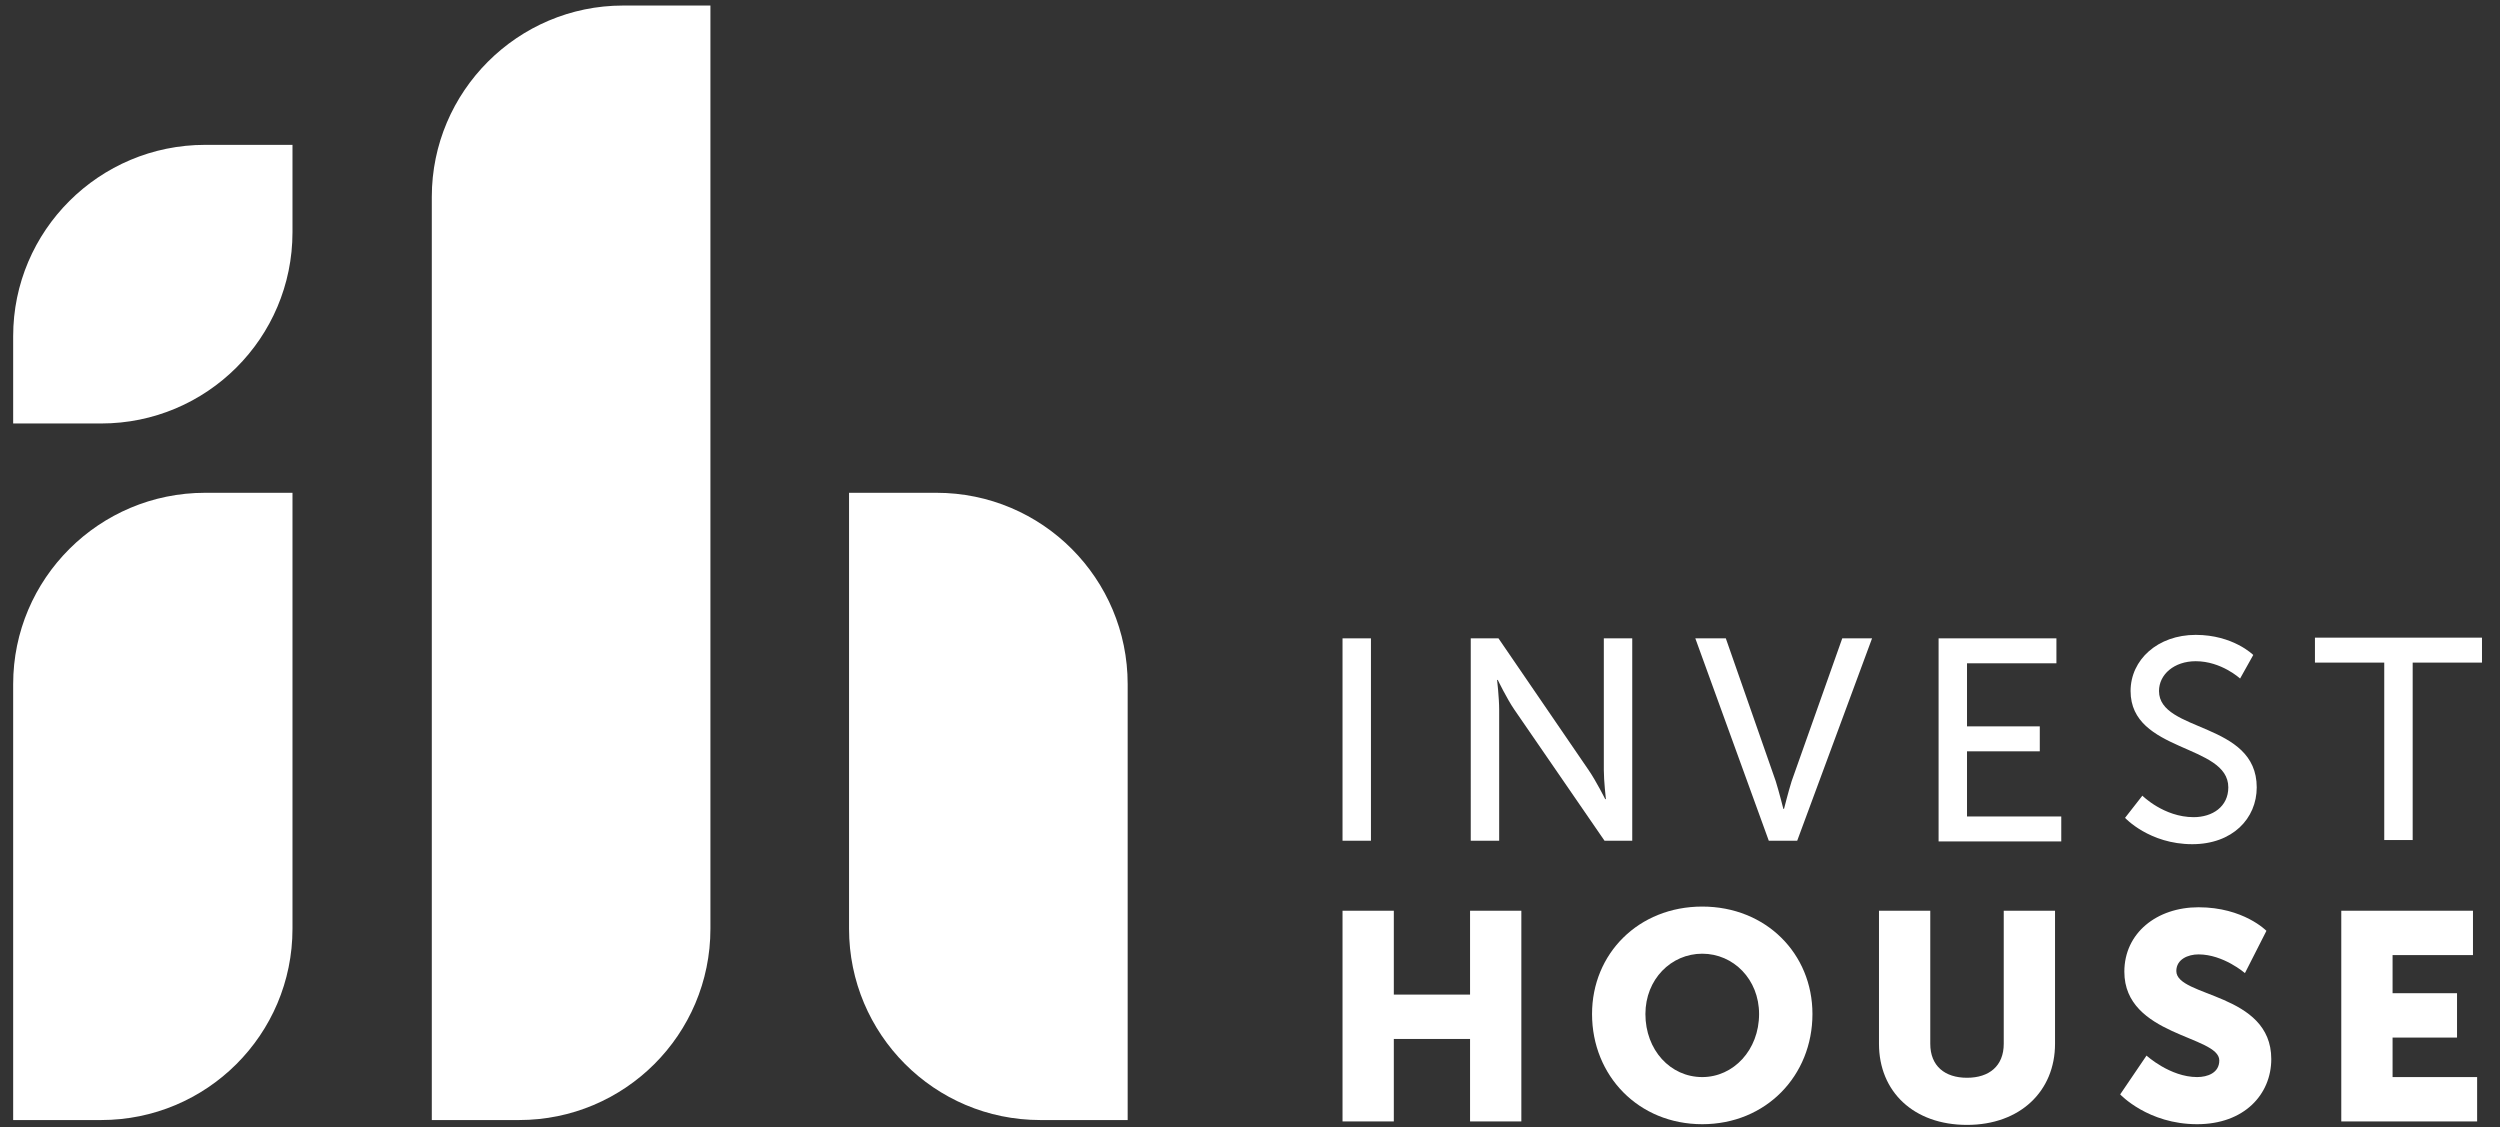 <?xml version="1.0" encoding="utf-8"?>
<!-- Generator: Adobe Illustrator 27.0.1, SVG Export Plug-In . SVG Version: 6.00 Build 0)  -->
<svg version="1.1" id="Layer_1" xmlns="http://www.w3.org/2000/svg" xmlns:xlink="http://www.w3.org/1999/xlink" x="0px" y="0px"
	 viewBox="0 0 360.7 162.6" style="enable-background:new 0 0 360.7 162.6;" xml:space="preserve">
<rect x="0" y="0" width="360.7" height="162.6" fill="#333333" stroke="none"/>
<style type="text/css">
	.st0{fill:#FFFFFF;}
	.st1{enable-background:new    ;}
</style>
<g>
	<g>
		<path class="st0" d="M29.6,71.1h12.6V134c0,15.3-12.4,27.6-27.6,27.6H1.9V98.7C1.9,83.5,14.3,71.1,29.6,71.1z"/>
		<path class="st0" d="M29.6,20.9h12.6v12.6c0,15.3-12.4,27.6-27.6,27.6H1.9V48.5C1.9,33.3,14.3,20.9,29.6,20.9z"/>
		<path class="st0" d="M89.9,0.8h12.6V134c0,15.3-12.4,27.6-27.6,27.6H62.3V28.4C62.3,13.2,74.7,0.8,89.9,0.8z"/>
		<path class="st0" d="M122.5,71.1h12.6c15.3,0,27.6,12.4,27.6,27.6v62.9h-12.6c-15.3,0-27.6-12.4-27.6-27.6V71.1L122.5,71.1z"/>
	</g>
	<g class="st1">
		<path class="st0" d="M193.7,92.1h4.1v29.2h-4.1V92.1z"/>
	</g>
	<g class="st1">
		<path class="st0" d="M212.1,92.1h4.1l13,19c1.1,1.6,2.4,4.2,2.4,4.2h0.1c0,0-0.3-2.6-0.3-4.2v-19h4.1v29.2h-4l-13-18.9
			c-1.1-1.6-2.4-4.3-2.4-4.3h-0.1c0,0,0.3,2.6,0.3,4.3v18.9h-4.1V92.1z"/>
		<path class="st0" d="M244.6,92.1h4.4l7.2,20.6c0.5,1.6,1.1,4,1.1,4h0.1c0,0,0.6-2.4,1.1-4l7.3-20.6h4.3l-10.8,29.2h-4.1
			L244.6,92.1z"/>
	</g>
	<g class="st1">
		<path class="st0" d="M279.7,92.1h17v3.6h-12.9v9.1h10.5v3.6h-10.5v9.4h13.6v3.6h-17.7V92.1z"/>
	</g>
	<g class="st1">
		<path class="st0" d="M309.1,114.8c0,0,3.1,3.1,7.4,3.1c2.7,0,5-1.5,5-4.3c0-6.3-14.1-5-14.1-13.9c0-4.5,3.9-8.1,9.4-8.1
			c5.4,0,8.3,2.9,8.3,2.9l-1.9,3.4c0,0-2.7-2.5-6.4-2.5c-3.1,0-5.3,1.9-5.3,4.3c0,6,14.1,4.4,14.1,13.9c0,4.5-3.5,8.2-9.3,8.2
			c-6.2,0-9.7-3.8-9.7-3.8L309.1,114.8z"/>
	</g>
	<g class="st1">
		<path class="st0" d="M344,95.6h-10v-3.6h24.1v3.6h-10v25.6H344V95.6z"/>
	</g>
	<g class="st1">
		<path class="st0" d="M193.7,131.4h7.4v12.1h11v-12.1h7.4v30.4h-7.4v-11.9h-11v11.9h-7.4V131.4z"/>
	</g>
	<g class="st1">
		<path class="st0" d="M245.6,130.8c9.2,0,15.9,6.8,15.9,15.5c0,8.9-6.7,15.9-15.9,15.9s-15.9-7-15.9-15.9
			C229.7,137.6,236.4,130.8,245.6,130.8z M245.6,155.4c4.5,0,8.2-3.9,8.2-9.1c0-5-3.7-8.7-8.2-8.7c-4.5,0-8.2,3.7-8.2,8.7
			C237.4,151.5,241,155.4,245.6,155.4z"/>
	</g>
	<g class="st1">
		<path class="st0" d="M271.1,131.4h7.4v19.2c0,3.2,2.1,4.9,5.3,4.9c3.2,0,5.3-1.7,5.3-4.9v-19.2h7.4v19.2c0,6.8-5,11.7-12.7,11.7
			c-7.7,0-12.7-4.8-12.7-11.7V131.4z"/>
	</g>
	<g class="st1">
		<path class="st0" d="M309.7,152.3c0,0,3.4,3.1,7.3,3.1c1.5,0,3.2-0.6,3.2-2.4c0-3.6-13.7-3.5-13.7-12.8c0-5.6,4.7-9.3,10.7-9.3
			c6.5,0,9.8,3.4,9.8,3.4l-3.1,6.1c0,0-3.1-2.7-6.7-2.7c-1.5,0-3.2,0.7-3.2,2.4c0,3.8,13.7,3.1,13.7,12.7c0,5.1-3.9,9.4-10.7,9.4
			c-7.1,0-11.1-4.3-11.1-4.3L309.7,152.3z"/>
	</g>
	<g class="st1">
		<path class="st0" d="M337.8,131.4h19v6.4h-11.6v5.5h9.3v6.4h-9.3v5.7h12.2v6.4h-19.6V131.4z"/>
	</g>
</g>
</svg>
